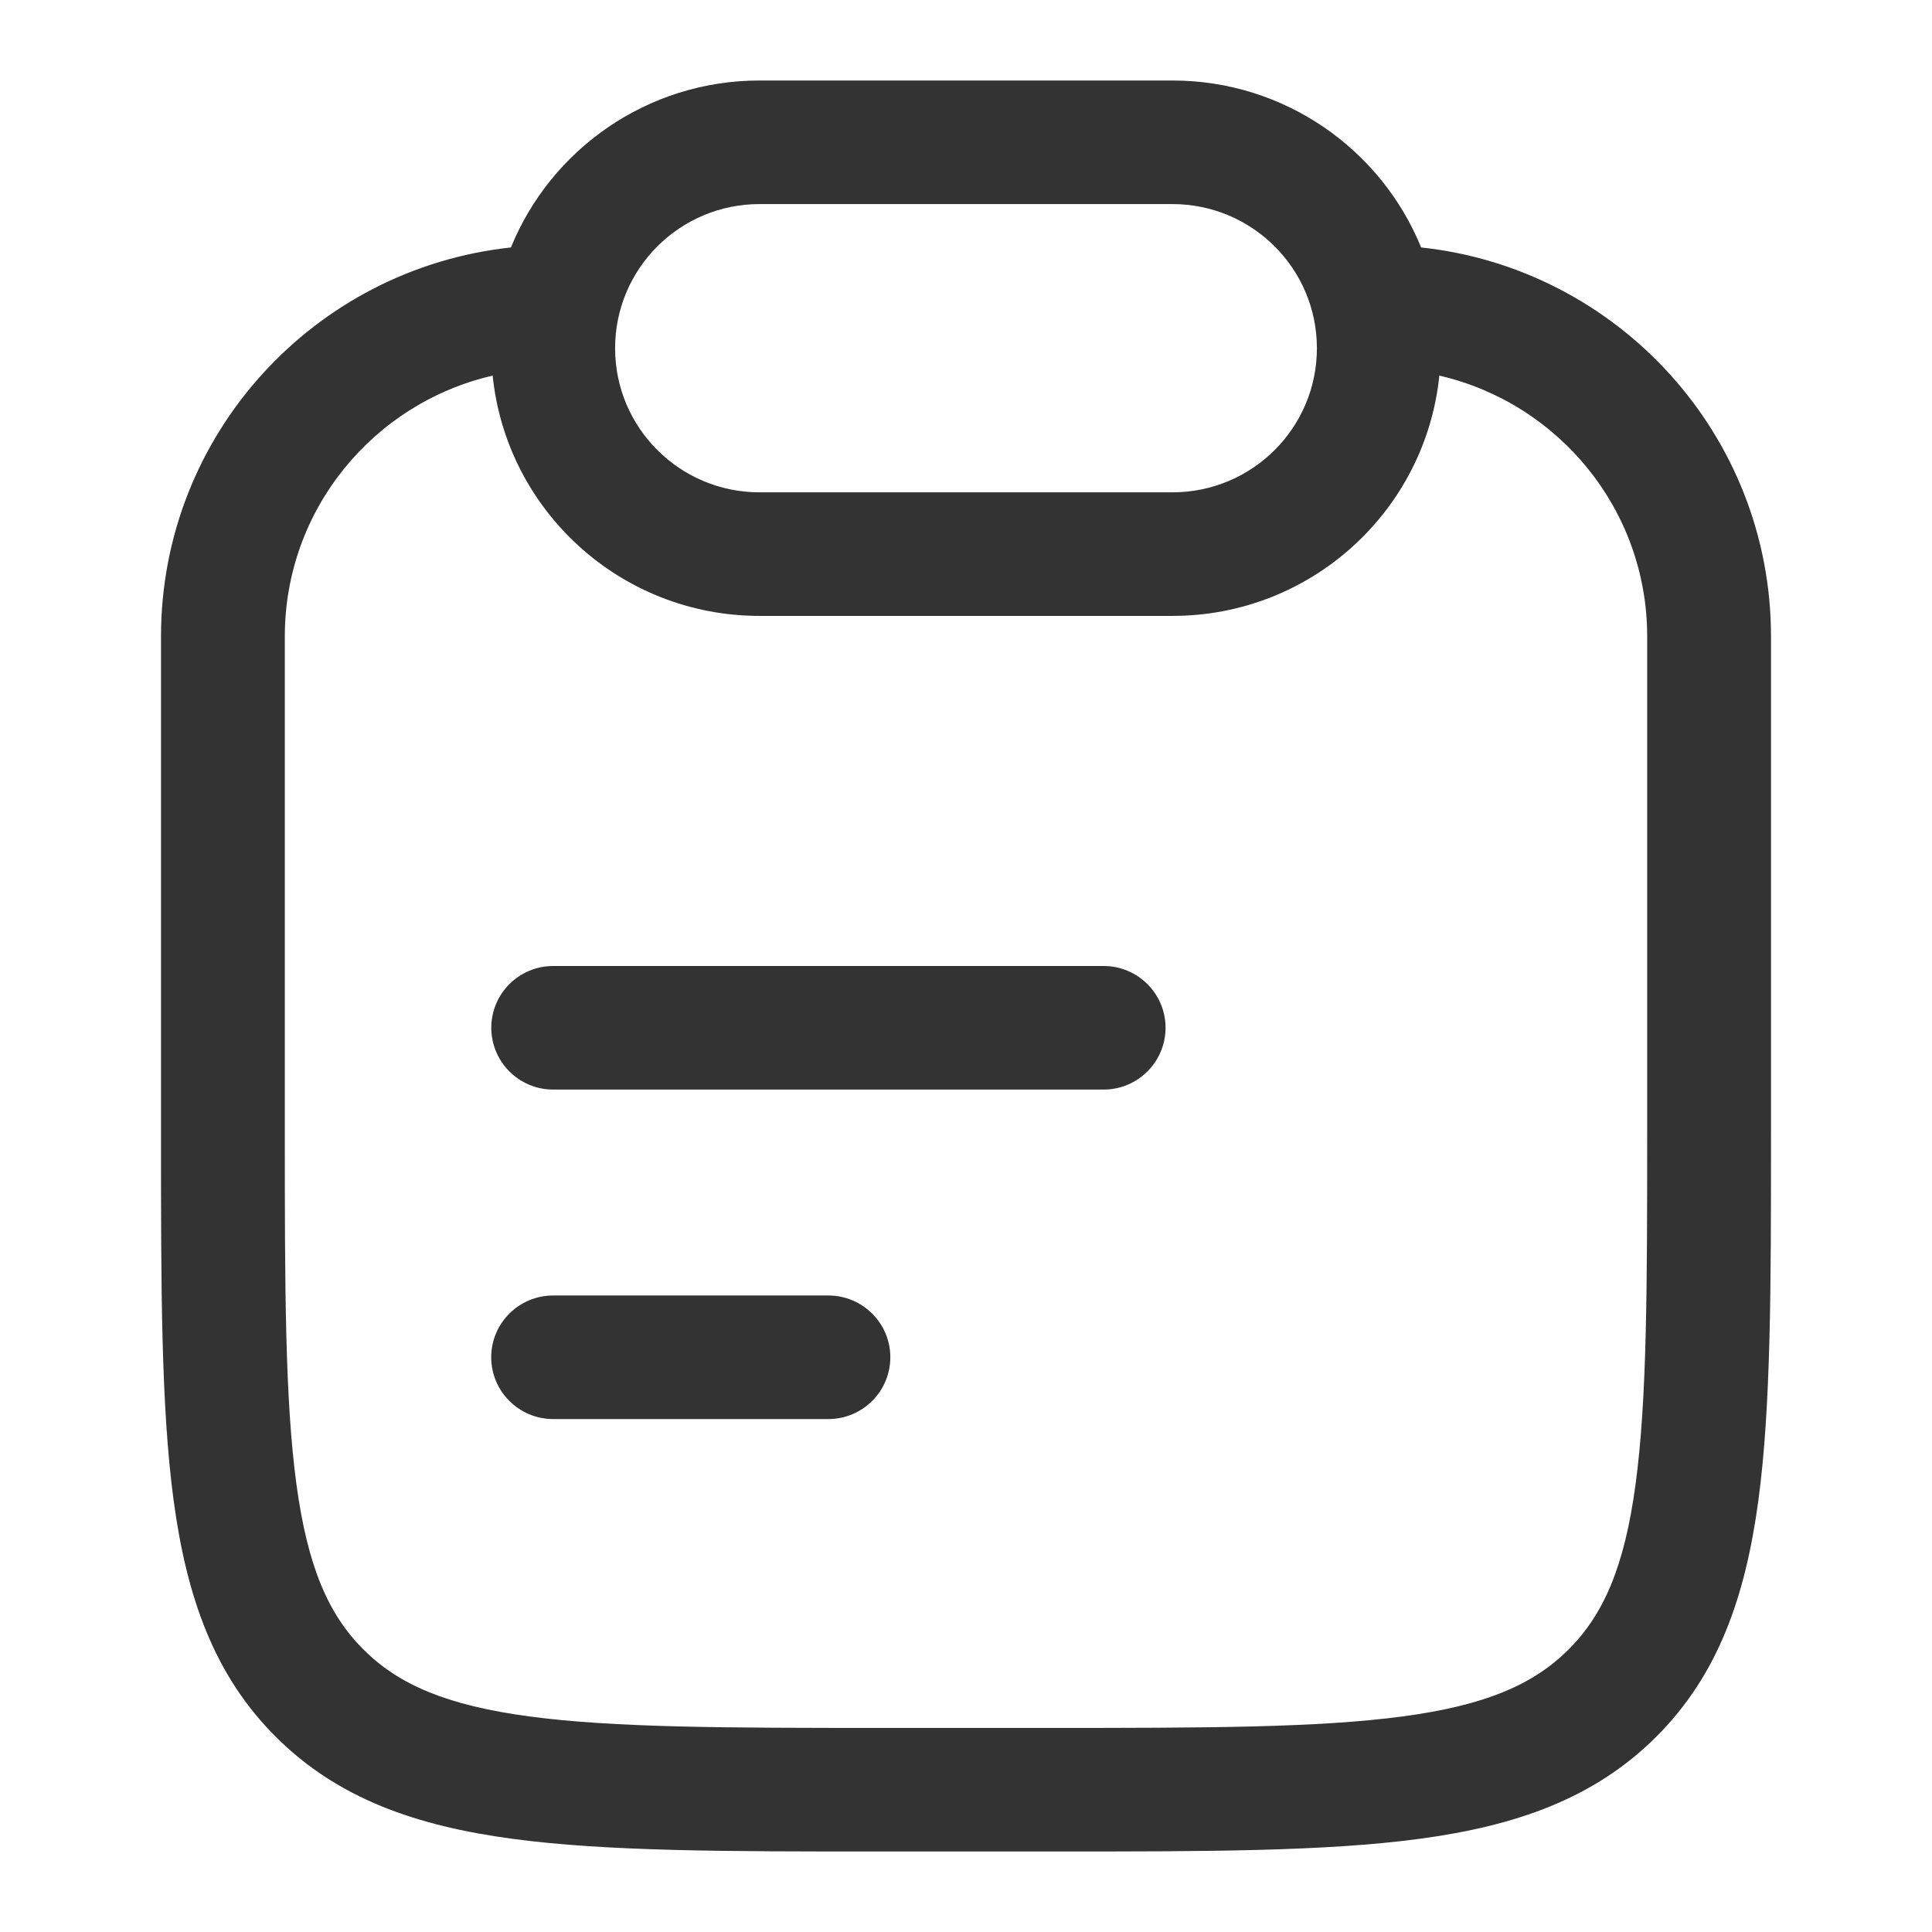 <svg width="24" height="24" viewBox="0 0 24 24" fill="none" xmlns="http://www.w3.org/2000/svg"><path fill-rule="evenodd" clip-rule="evenodd" d="M20.318 18.435C20.46 17.384 20.462 15.998 20.462 14.046L20.462 7.907C20.462 6.328 19.359 5.007 17.88 4.666C17.709 6.343 16.29 7.651 14.564 7.651L9.436 7.651C7.71 7.651 6.291 6.343 6.12 4.666C4.641 5.007 3.538 6.328 3.538 7.907L3.538 14.046C3.538 15.998 3.54 17.384 3.682 18.435C3.821 19.465 4.081 20.058 4.515 20.491C4.949 20.924 5.543 21.184 6.575 21.322C7.629 21.463 9.019 21.465 10.974 21.465L13.026 21.465C14.981 21.465 16.371 21.463 17.425 21.322C18.457 21.184 19.051 20.924 19.485 20.491C19.919 20.058 20.18 19.465 20.318 18.435ZM6.347 3.074C3.903 3.336 2 5.4 2 7.907L2 14.104C2 15.985 2 17.474 2.157 18.64C2.319 19.84 2.659 20.811 3.427 21.576C4.194 22.342 5.168 22.682 6.37 22.843C7.539 23 9.032 23 10.916 23L13.084 23C14.968 23 16.461 23 17.63 22.843C18.832 22.682 19.805 22.342 20.573 21.576C21.341 20.811 21.681 19.84 21.843 18.64C22 17.474 22 15.985 22 14.104L22 7.907C22 5.4 20.097 3.336 17.654 3.074C17.158 1.858 15.961 1 14.564 1L9.436 1C8.039 1 6.842 1.858 6.347 3.074ZM16.359 4.326C16.359 3.337 15.555 2.535 14.564 2.535L9.436 2.535C8.445 2.535 7.641 3.337 7.641 4.326C7.641 5.315 8.445 6.116 9.436 6.116L14.564 6.116C15.555 6.116 16.359 5.315 16.359 4.326ZM14.479 12.767C14.479 13.191 14.134 13.535 13.71 13.535L6.872 13.535C6.447 13.535 6.103 13.191 6.103 12.767C6.103 12.344 6.447 12 6.872 12L13.71 12C14.134 12 14.479 12.344 14.479 12.767ZM11.06 16.86C11.06 17.284 10.715 17.628 10.29 17.628L6.872 17.628C6.447 17.628 6.102 17.284 6.102 16.86C6.102 16.437 6.447 16.093 6.872 16.093L10.29 16.093C10.715 16.093 11.06 16.437 11.06 16.86Z" fill="#333333"/></svg>